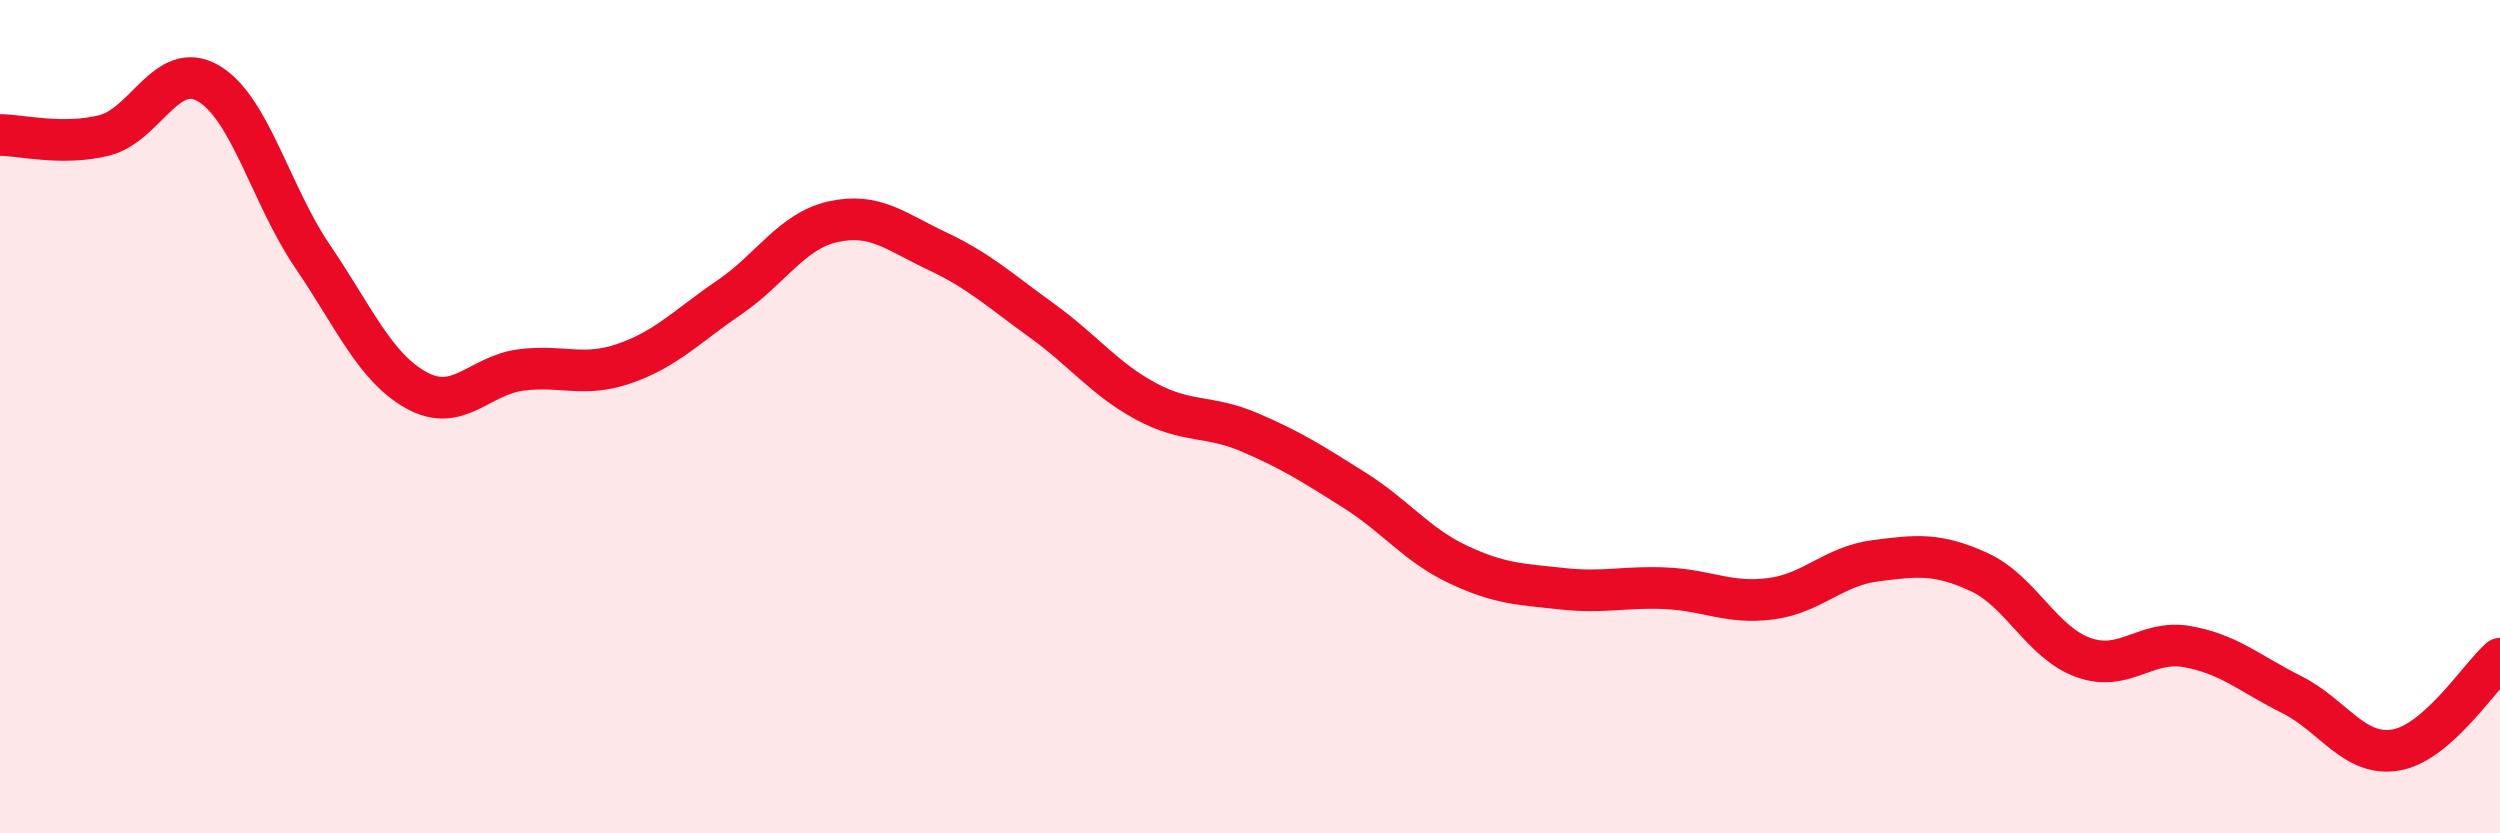 
    <svg width="60" height="20" viewBox="0 0 60 20" xmlns="http://www.w3.org/2000/svg">
      <path
        d="M 0,3.24 C 0.5,3.24 1.5,3.5 2.5,3.25 C 3.5,3 4,1.42 5,2 C 6,2.58 6.5,4.68 7.5,6.15 C 8.5,7.62 9,8.82 10,9.37 C 11,9.92 11.5,9.01 12.5,8.88 C 13.5,8.75 14,9.07 15,8.72 C 16,8.37 16.5,7.82 17.5,7.14 C 18.5,6.46 19,5.54 20,5.32 C 21,5.1 21.5,5.56 22.5,6.03 C 23.5,6.5 24,6.97 25,7.69 C 26,8.41 26.5,9.09 27.5,9.63 C 28.5,10.17 29,9.95 30,10.38 C 31,10.81 31.5,11.13 32.5,11.76 C 33.5,12.39 34,13.08 35,13.55 C 36,14.02 36.5,14.02 37.5,14.13 C 38.5,14.24 39,14.07 40,14.12 C 41,14.17 41.5,14.5 42.5,14.37 C 43.5,14.24 44,13.59 45,13.46 C 46,13.33 46.5,13.27 47.5,13.73 C 48.5,14.19 49,15.42 50,15.78 C 51,16.14 51.5,15.34 52.5,15.52 C 53.5,15.7 54,16.17 55,16.67 C 56,17.17 56.5,18.17 57.5,18 C 58.5,17.83 59.5,16.25 60,15.81L60 20L0 20Z"
        fill="#EB0A25"
        opacity="0.1"
        stroke-linecap="round"
        stroke-linejoin="round"
      />
      <path
        d="M 0,3.24 C 0.5,3.24 1.5,3.5 2.5,3.25 C 3.5,3 4,1.42 5,2 C 6,2.58 6.5,4.68 7.5,6.15 C 8.5,7.62 9,8.82 10,9.37 C 11,9.92 11.5,9.01 12.5,8.88 C 13.5,8.75 14,9.07 15,8.72 C 16,8.37 16.5,7.82 17.5,7.14 C 18.5,6.46 19,5.54 20,5.32 C 21,5.1 21.5,5.56 22.5,6.03 C 23.5,6.5 24,6.97 25,7.69 C 26,8.41 26.5,9.09 27.5,9.63 C 28.5,10.17 29,9.95 30,10.38 C 31,10.81 31.5,11.13 32.5,11.76 C 33.5,12.39 34,13.08 35,13.55 C 36,14.02 36.5,14.02 37.5,14.13 C 38.5,14.24 39,14.07 40,14.12 C 41,14.17 41.5,14.5 42.5,14.37 C 43.5,14.24 44,13.59 45,13.46 C 46,13.33 46.5,13.27 47.5,13.73 C 48.5,14.19 49,15.42 50,15.78 C 51,16.14 51.5,15.34 52.5,15.52 C 53.5,15.7 54,16.17 55,16.67 C 56,17.17 56.5,18.17 57.5,18 C 58.5,17.83 59.5,16.25 60,15.81"
        stroke="#EB0A25"
        stroke-width="1"
        fill="none"
        stroke-linecap="round"
        stroke-linejoin="round"
      />
    </svg>
  